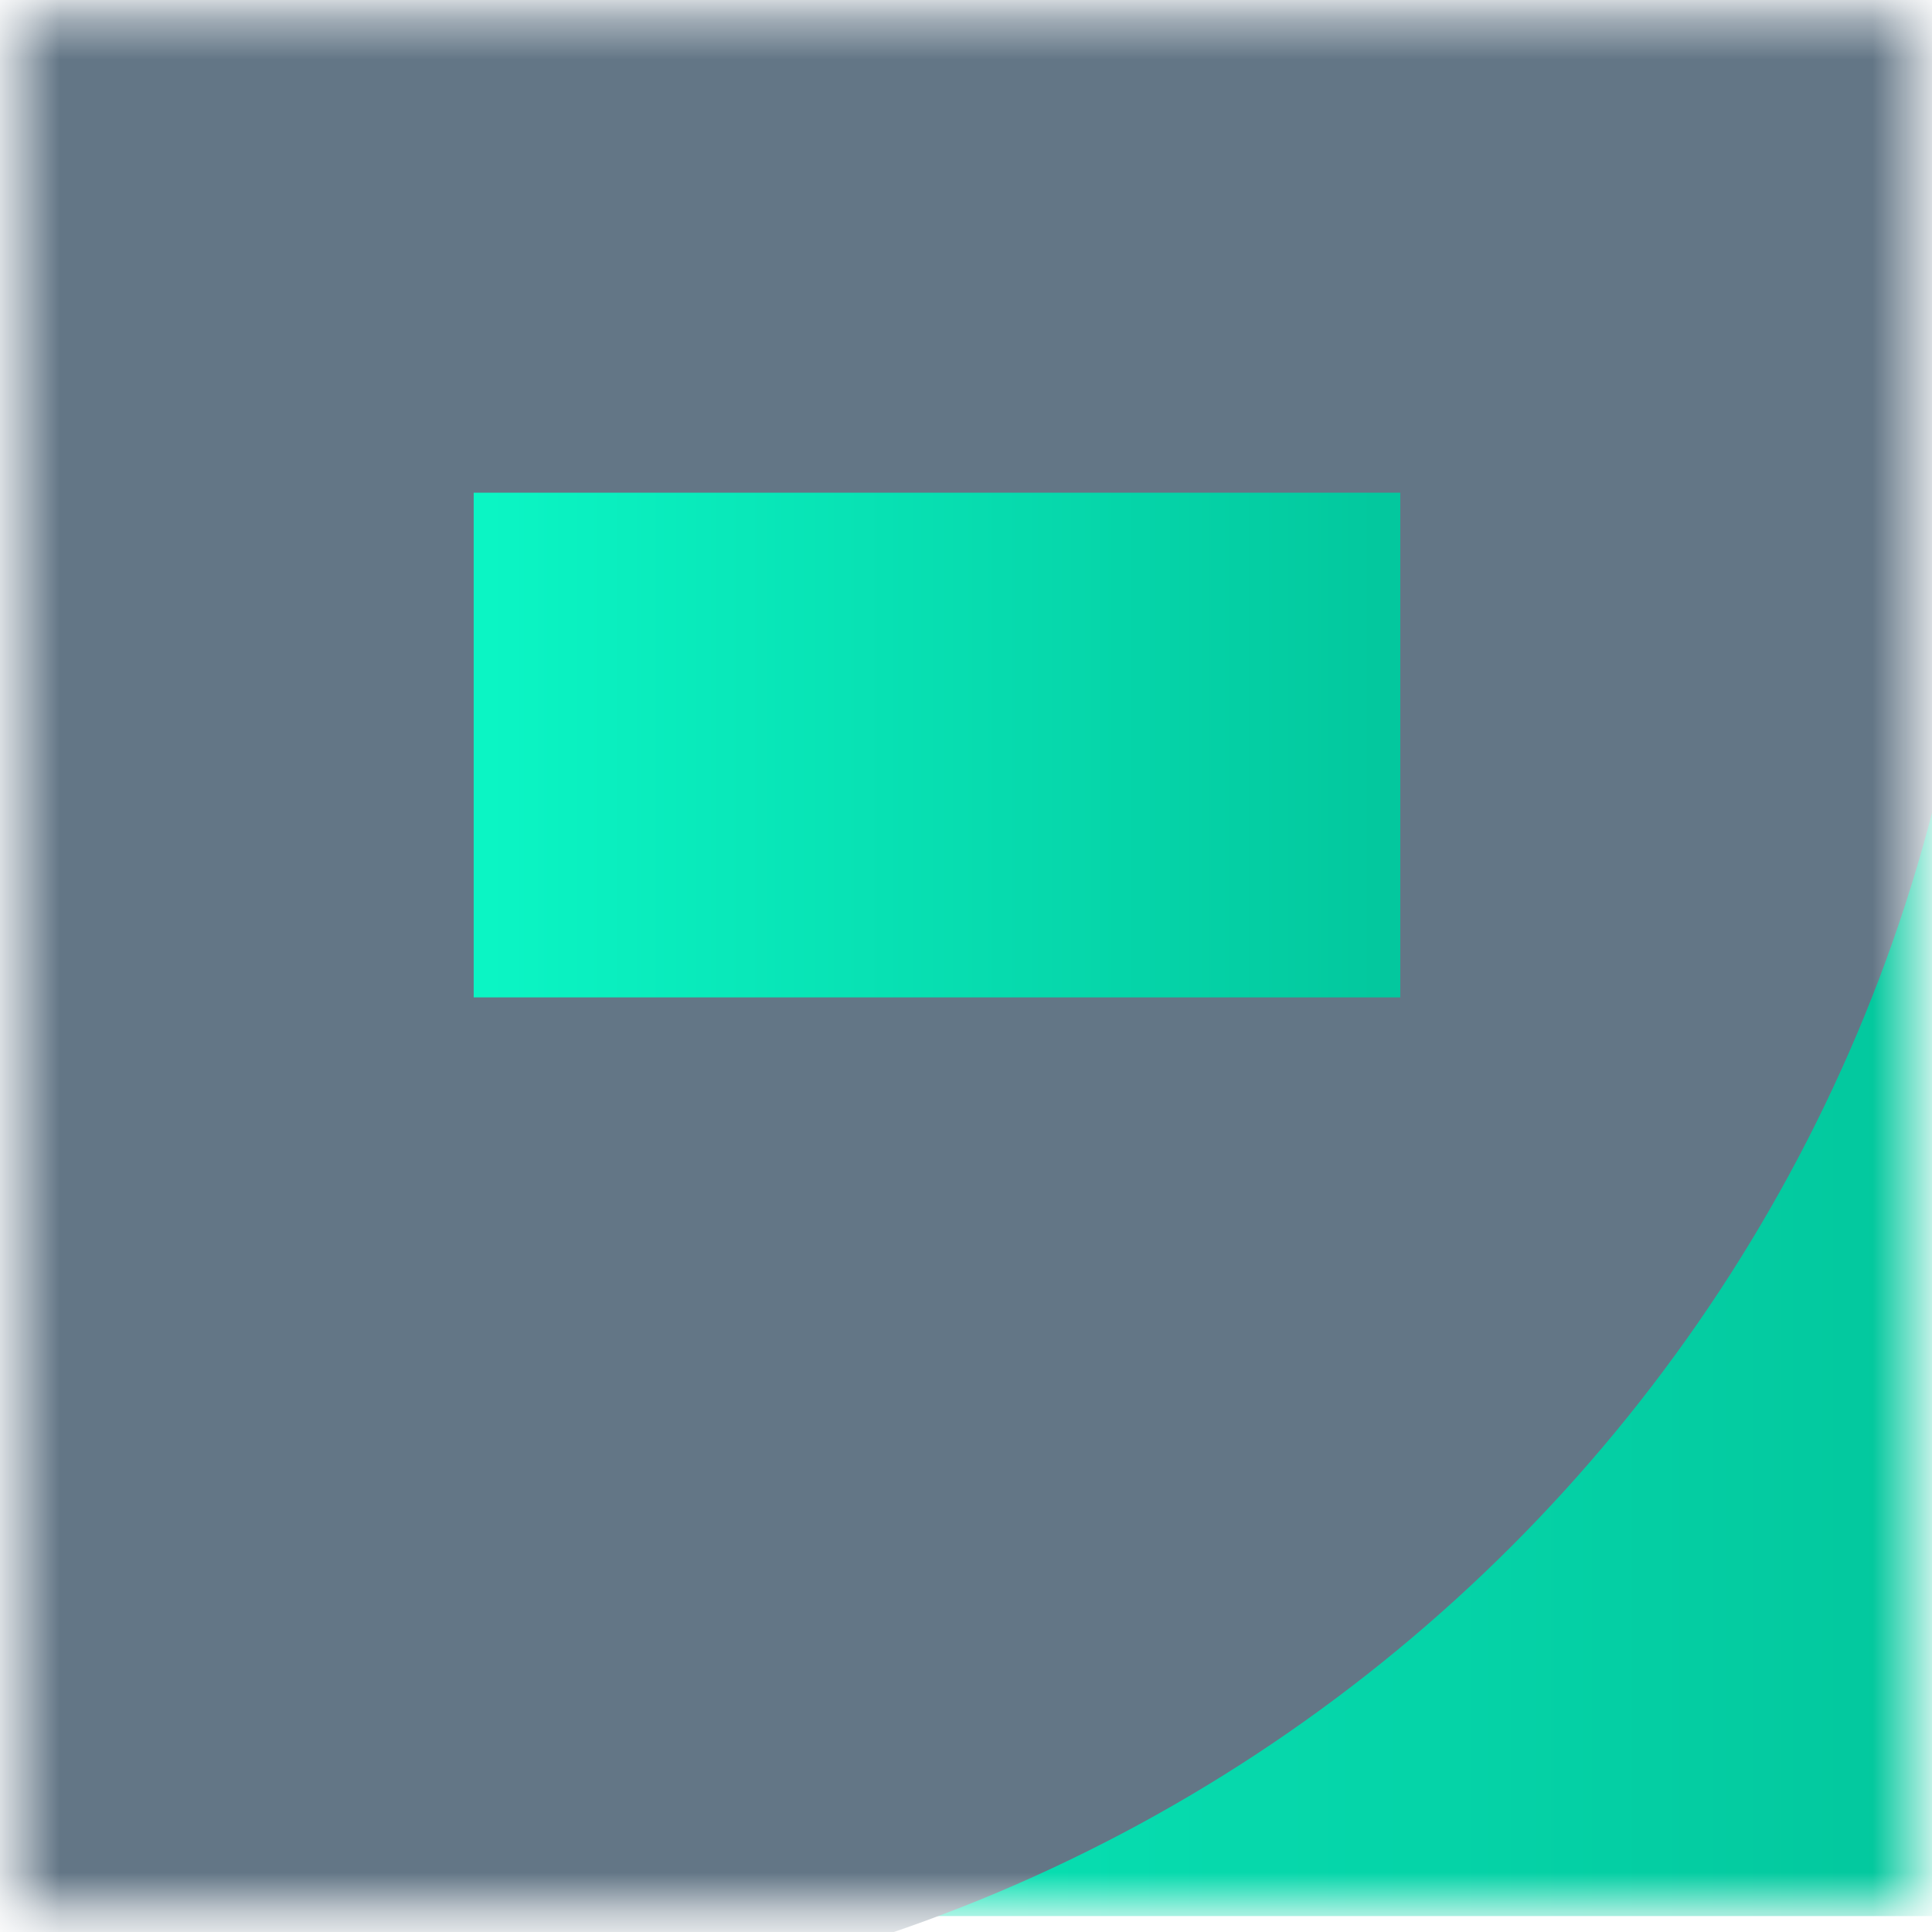 <?xml version="1.0" encoding="UTF-8"?> <svg xmlns="http://www.w3.org/2000/svg" width="49" height="49" fill="none"> <mask id="a" maskUnits="userSpaceOnUse" x="0" y="0" width="49" height="49"> <path fill="#C4C4C4" d="M.514.396h48v48h-48z"></path> </mask> <g mask="url(#a)"> <path d="M49.214.396h-47.9v48.2h47.9V.396z" fill="url(#paint0_linear)"></path> <path d="M9.414 51.197c22.588 0 40.9-18.312 40.9-40.9 0-22.589-18.312-40.9-40.9-40.9-22.589 0-40.9 18.311-40.9 40.9 0 22.588 18.311 40.9 40.9 40.9z" fill="#637686"></path> <path d="M35.514 12.496h-23.5v12.8h23.5v-12.8z" fill="url(#paint1_linear)"></path> </g> <defs> <linearGradient id="paint0_linear" x1="2.077" y1="24.497" x2="48.032" y2="24.497" gradientUnits="userSpaceOnUse"> <stop stop-color="#0BF5C4"></stop> <stop offset="1" stop-color="#03C89E"></stop> </linearGradient> <linearGradient id="paint1_linear" x1="12.388" y1="18.896" x2="34.934" y2="18.896" gradientUnits="userSpaceOnUse"> <stop stop-color="#0BF5C4"></stop> <stop offset="1" stop-color="#03C89E"></stop> </linearGradient> </defs> </svg> 